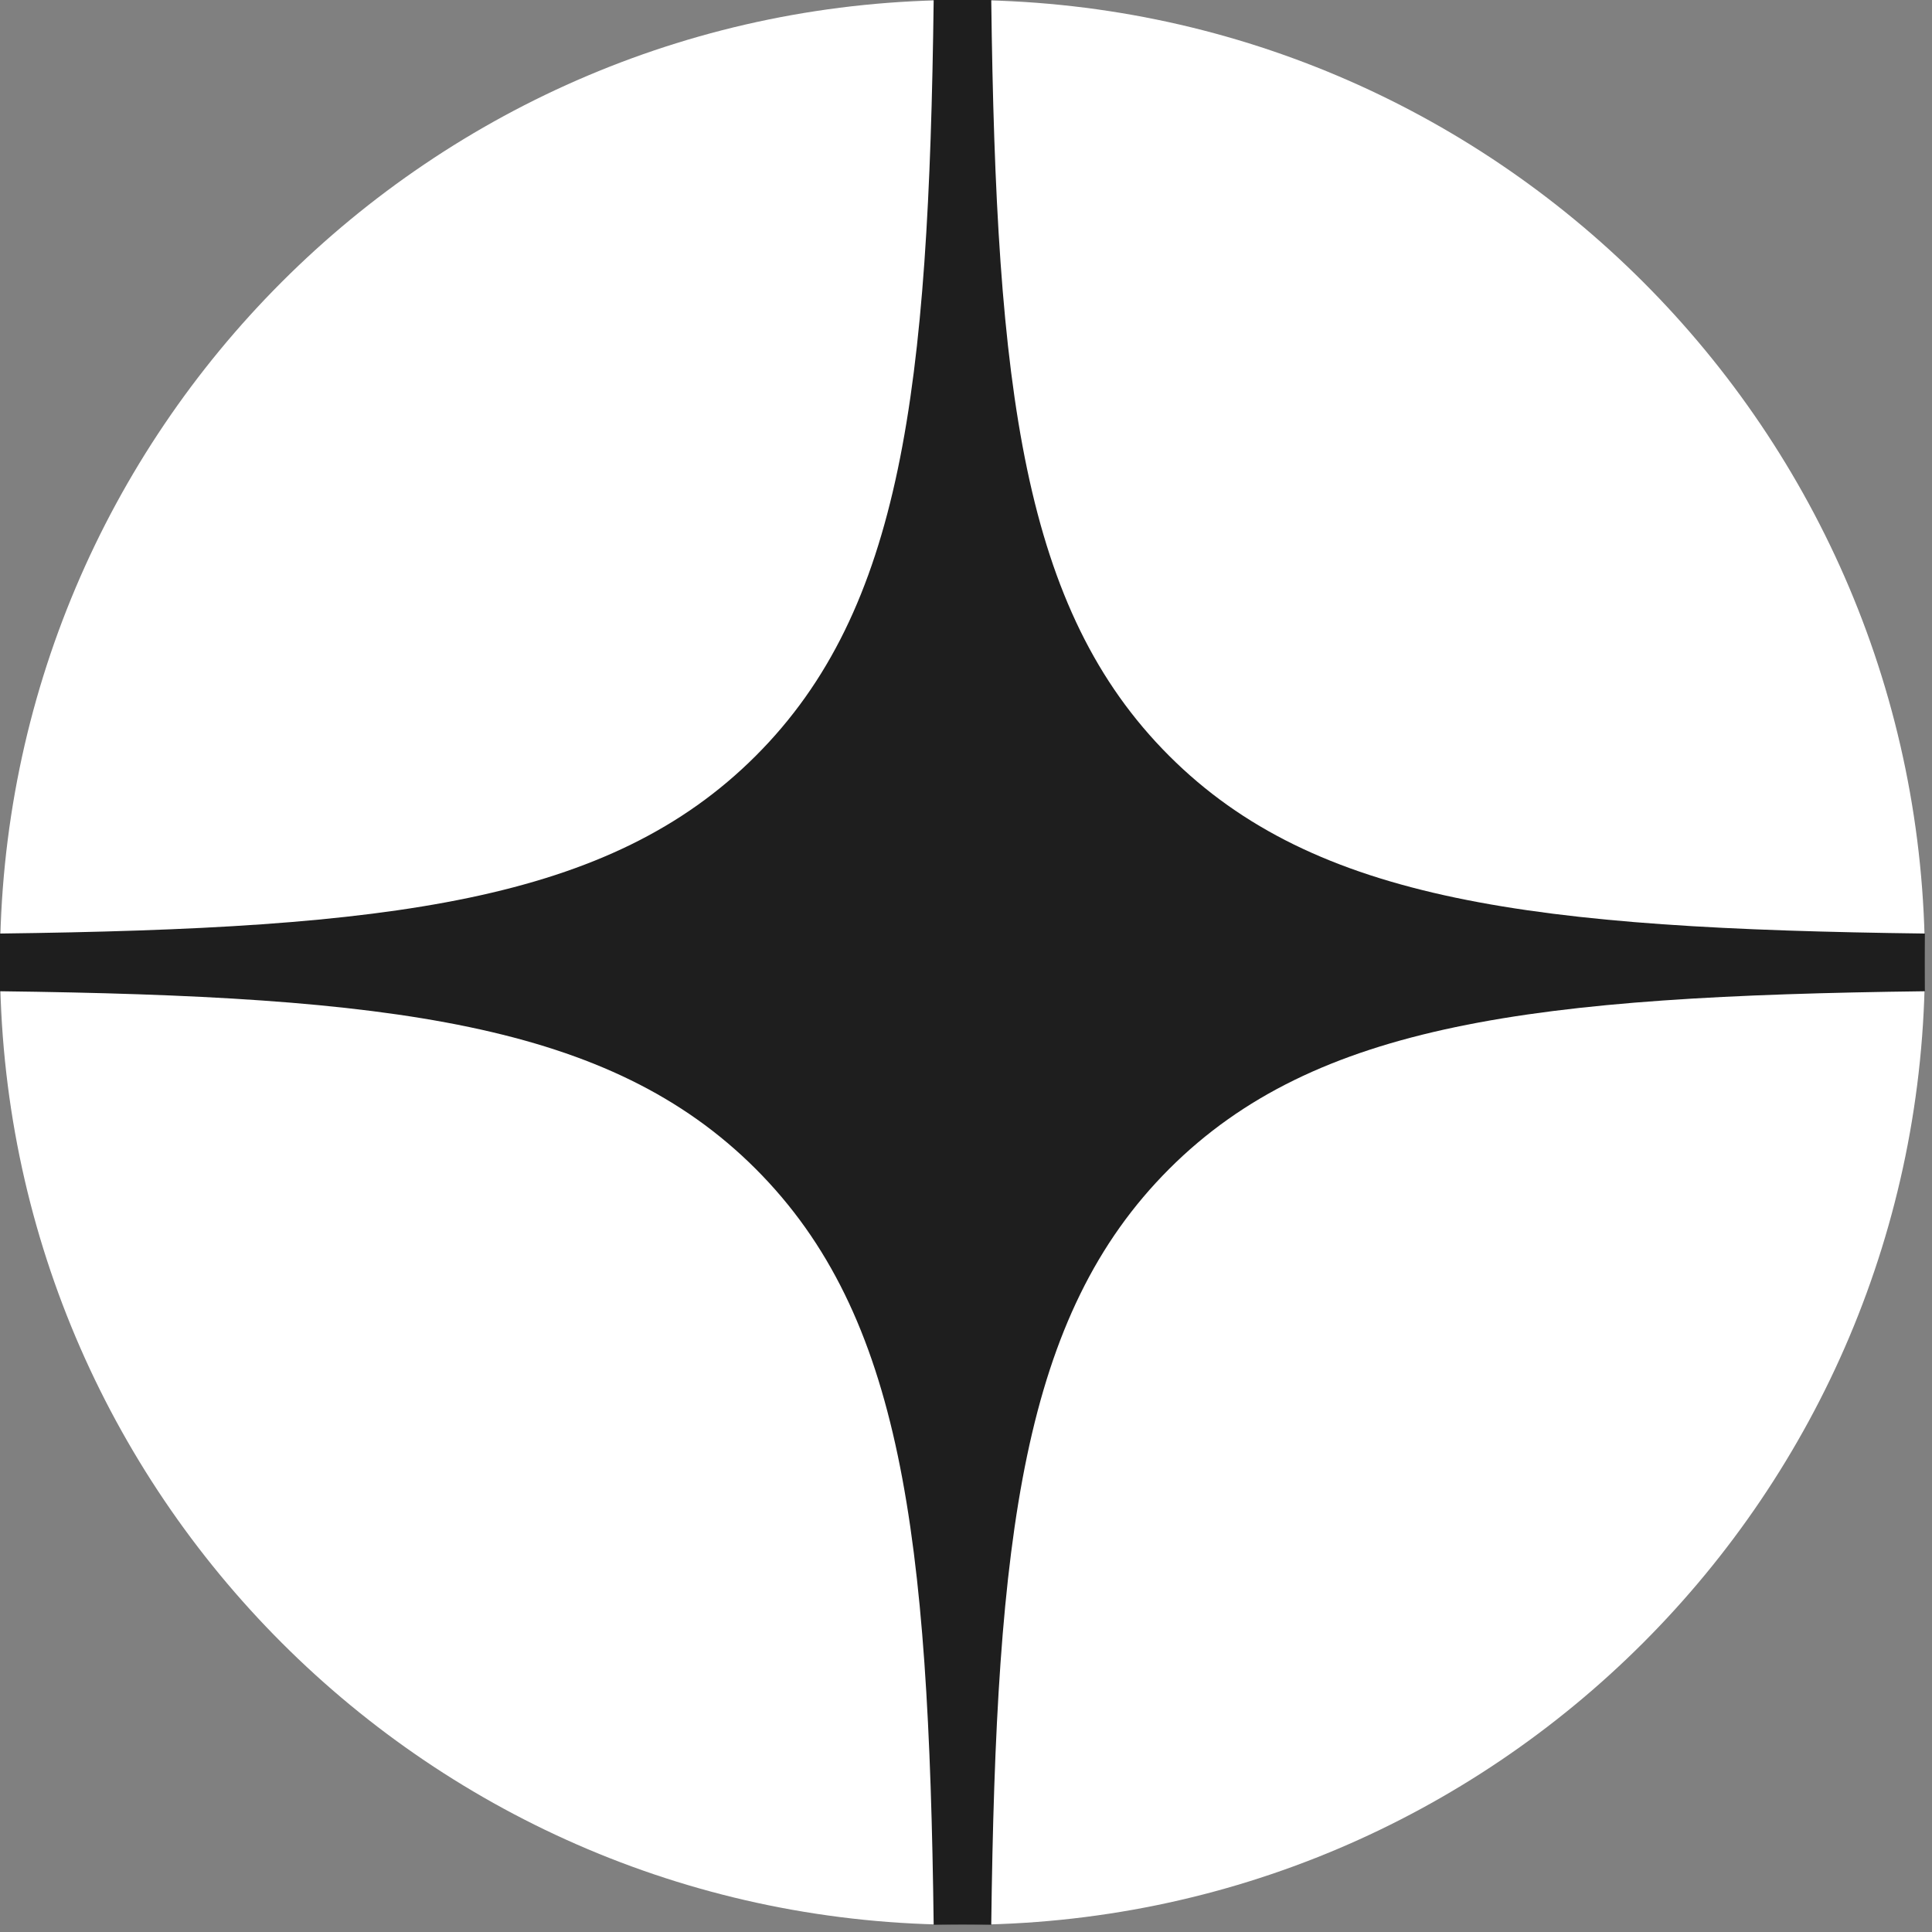 <?xml version="1.0" encoding="UTF-8"?> <svg xmlns="http://www.w3.org/2000/svg" width="15" height="15" viewBox="0 0 15 15" fill="none"><rect x="0" y="0" width="15" height="15" fill="#808080" stroke="none"/> <g clip-path="url(#clip0_1269_1038)"> <path d="M7.473 0H7.472C3.345 0 0 3.345 0 7.472C0 11.599 3.345 14.944 7.472 14.944H7.473C11.6 14.944 14.945 11.599 14.945 7.472C14.945 3.345 11.6 0 7.473 0Z" fill="white"></path> <path fill-rule="evenodd" clip-rule="evenodd" d="M7.249 0C7.211 3.029 7.004 4.732 5.868 5.868C4.732 7.004 3.029 7.21 0 7.248V7.696C3.029 7.734 4.732 7.94 5.868 9.076C7.004 10.213 7.211 11.915 7.249 14.944H7.696C7.734 11.915 7.941 10.213 9.077 9.076C10.213 7.94 11.916 7.734 14.945 7.696V7.248C11.916 7.21 10.213 7.004 9.077 5.868C7.941 4.732 7.734 3.029 7.696 0H7.249Z" fill="#1E1E1E"></path> </g> <defs> <clipPath id="clip0_1269_1038"> <rect width="15" height="15" fill="white"></rect> </clipPath> </defs> </svg> 